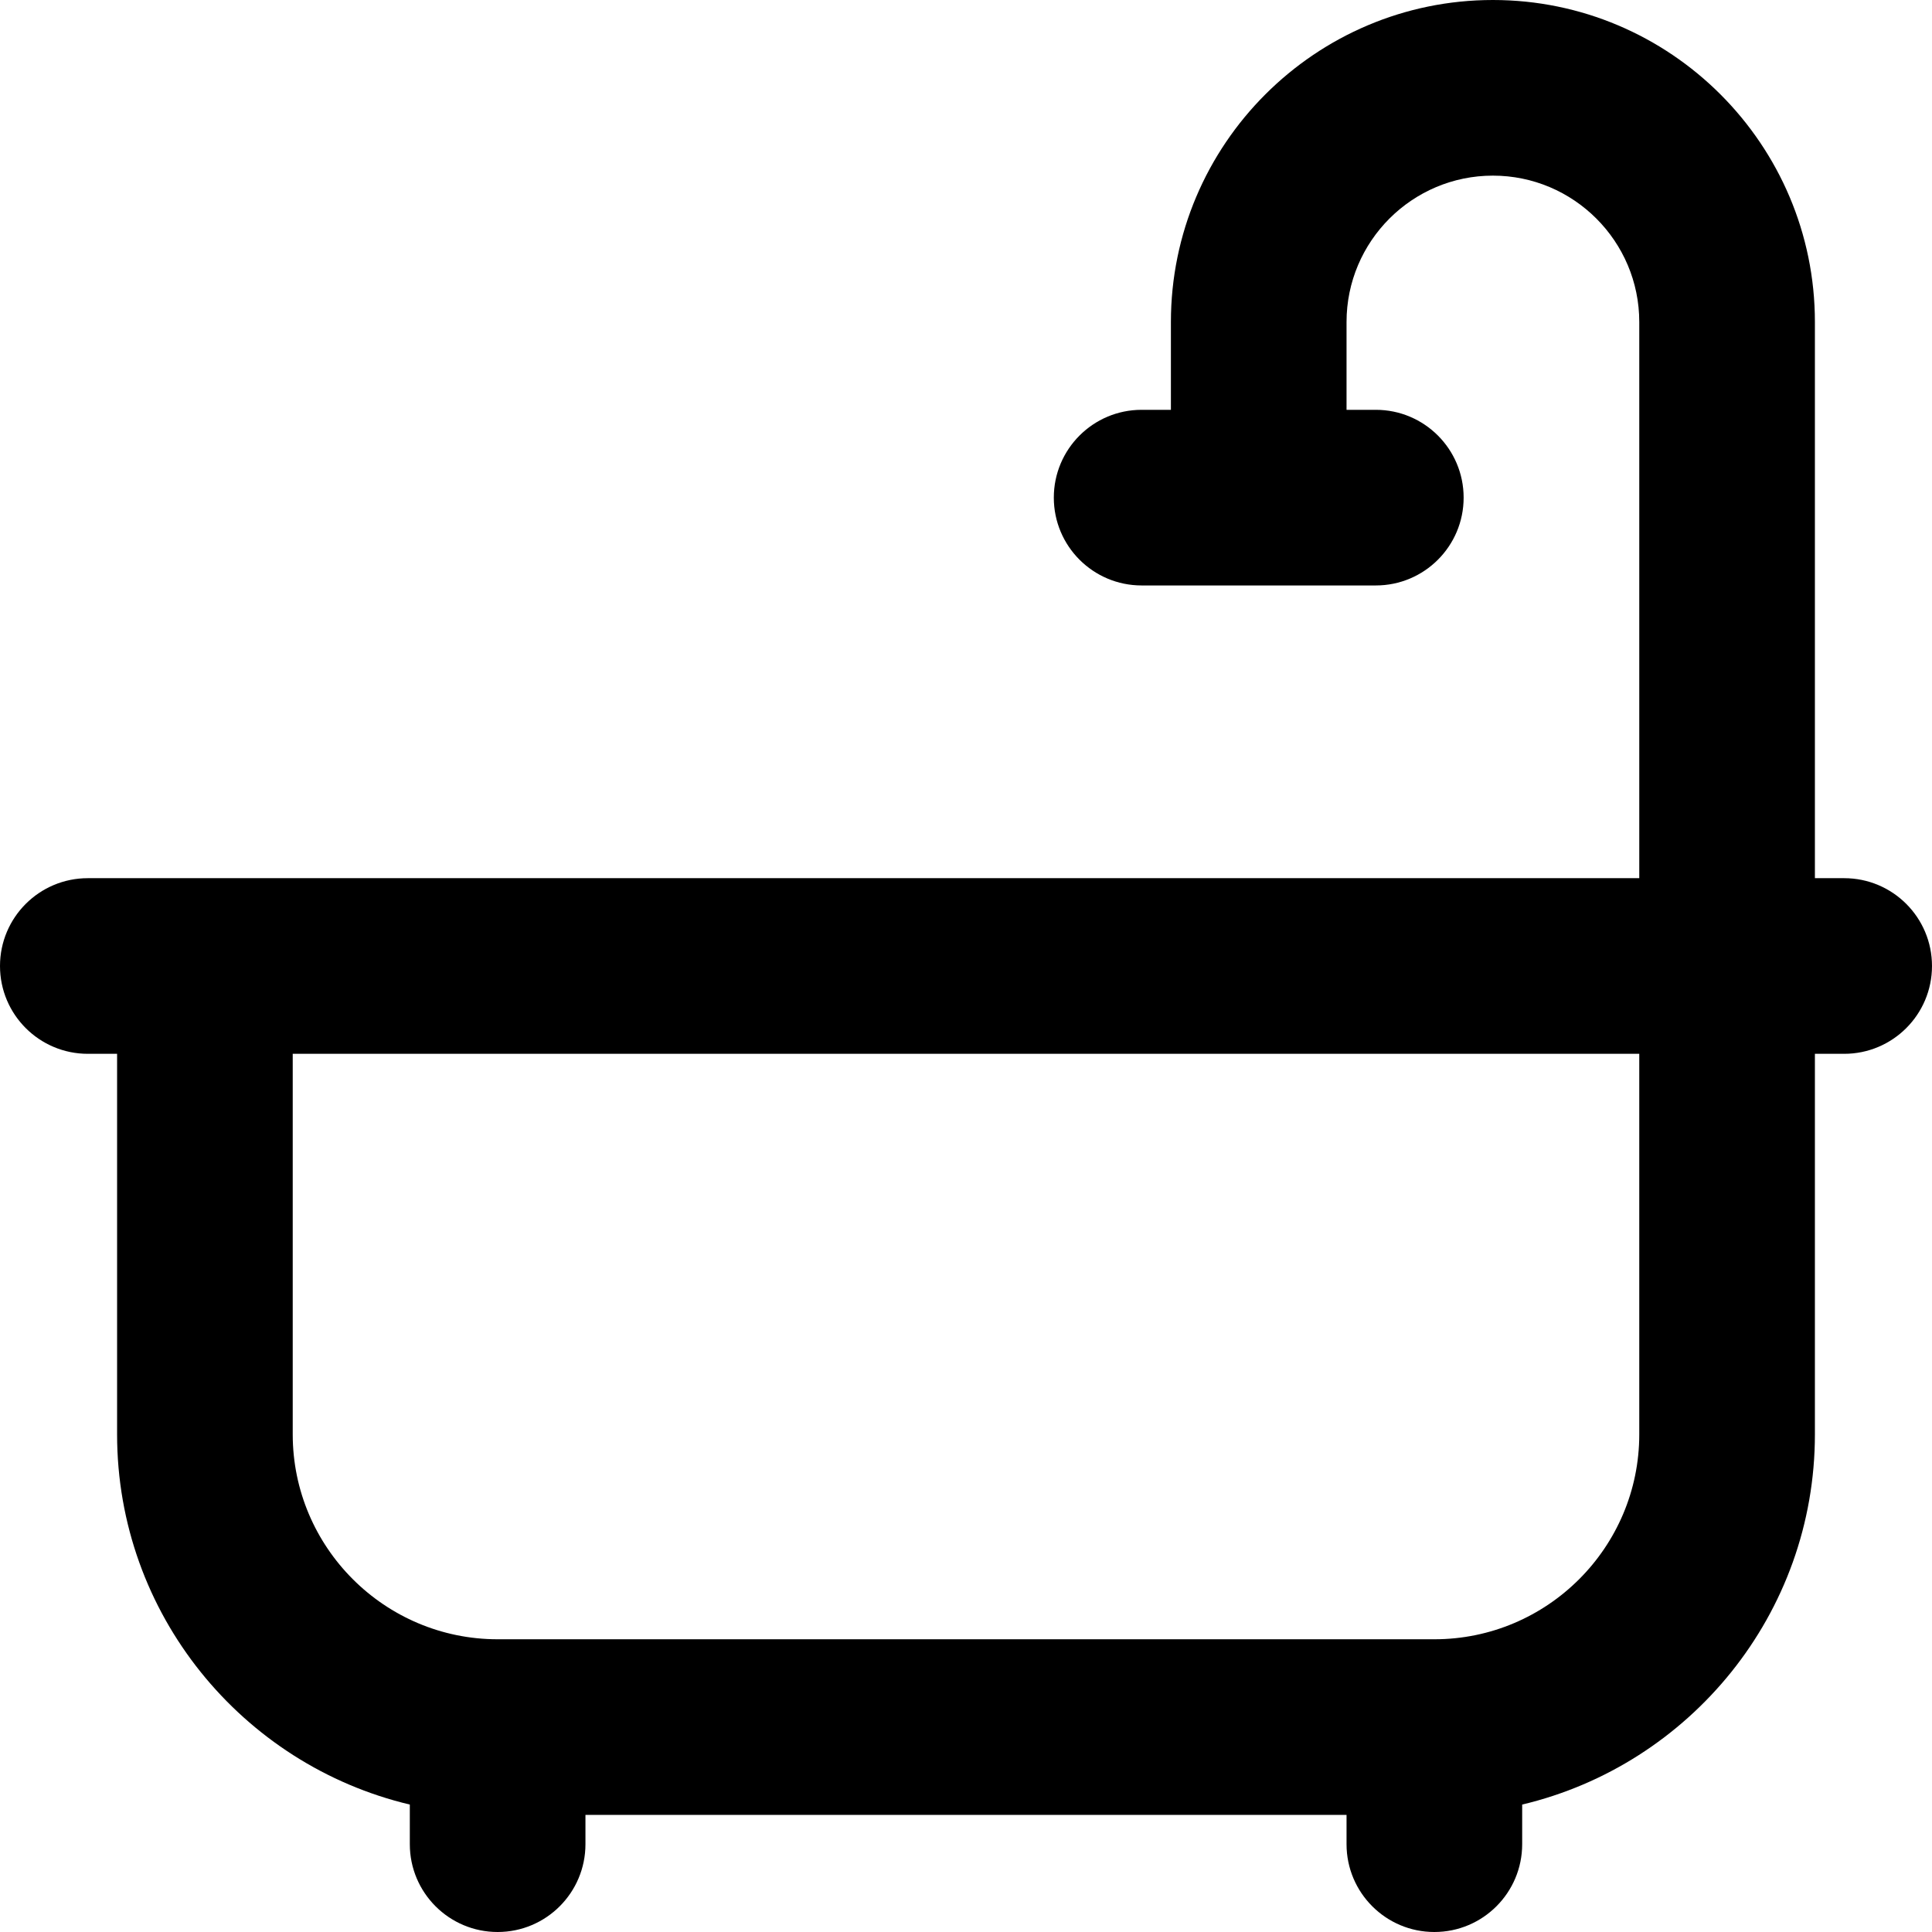 <?xml version="1.0" encoding="iso-8859-1"?>
<!-- Uploaded to: SVG Repo, www.svgrepo.com, Generator: SVG Repo Mixer Tools -->
<svg fill="#000000" height="800px" width="800px" version="1.1" id="Layer_1" xmlns="http://www.w3.org/2000/svg" xmlns:xlink="http://www.w3.org/1999/xlink" 
	 viewBox="0 0 330.001 330.001" xml:space="preserve">
<path id="XMLID_340_" d="M315,150h-5V55c0-30.327-24.673-55-55-55c-30.327,0-55,24.673-55,55v15h-5c-8.284,0-15,6.716-15,15
	s6.716,15,15,15h40c8.284,0,15-6.716,15-15s-6.716-15-15-15h-5V55c0-13.785,11.215-25,25-25c13.785,0,25,11.215,25,25v95H35H15
	c-8.284,0-15,6.716-15,15s6.716,15,15,15h5v65c0,30.678,21.369,56.442,50,63.233v6.768c0,8.284,6.716,15,15,15
	c8.284,0,15-6.716,15-15V310h130v5.001c0,8.284,6.716,15,15,15c8.284,0,15-6.716,15-15v-6.768c28.631-6.792,50-32.556,50-63.233v-65
	h5c8.284,0,15-6.716,15-15S323.285,150,315,150z M280,245c0,19.299-15.701,35-35,35h-160c-19.299,0-35-15.701-35-35v-65h230V245z"/>
</svg>
